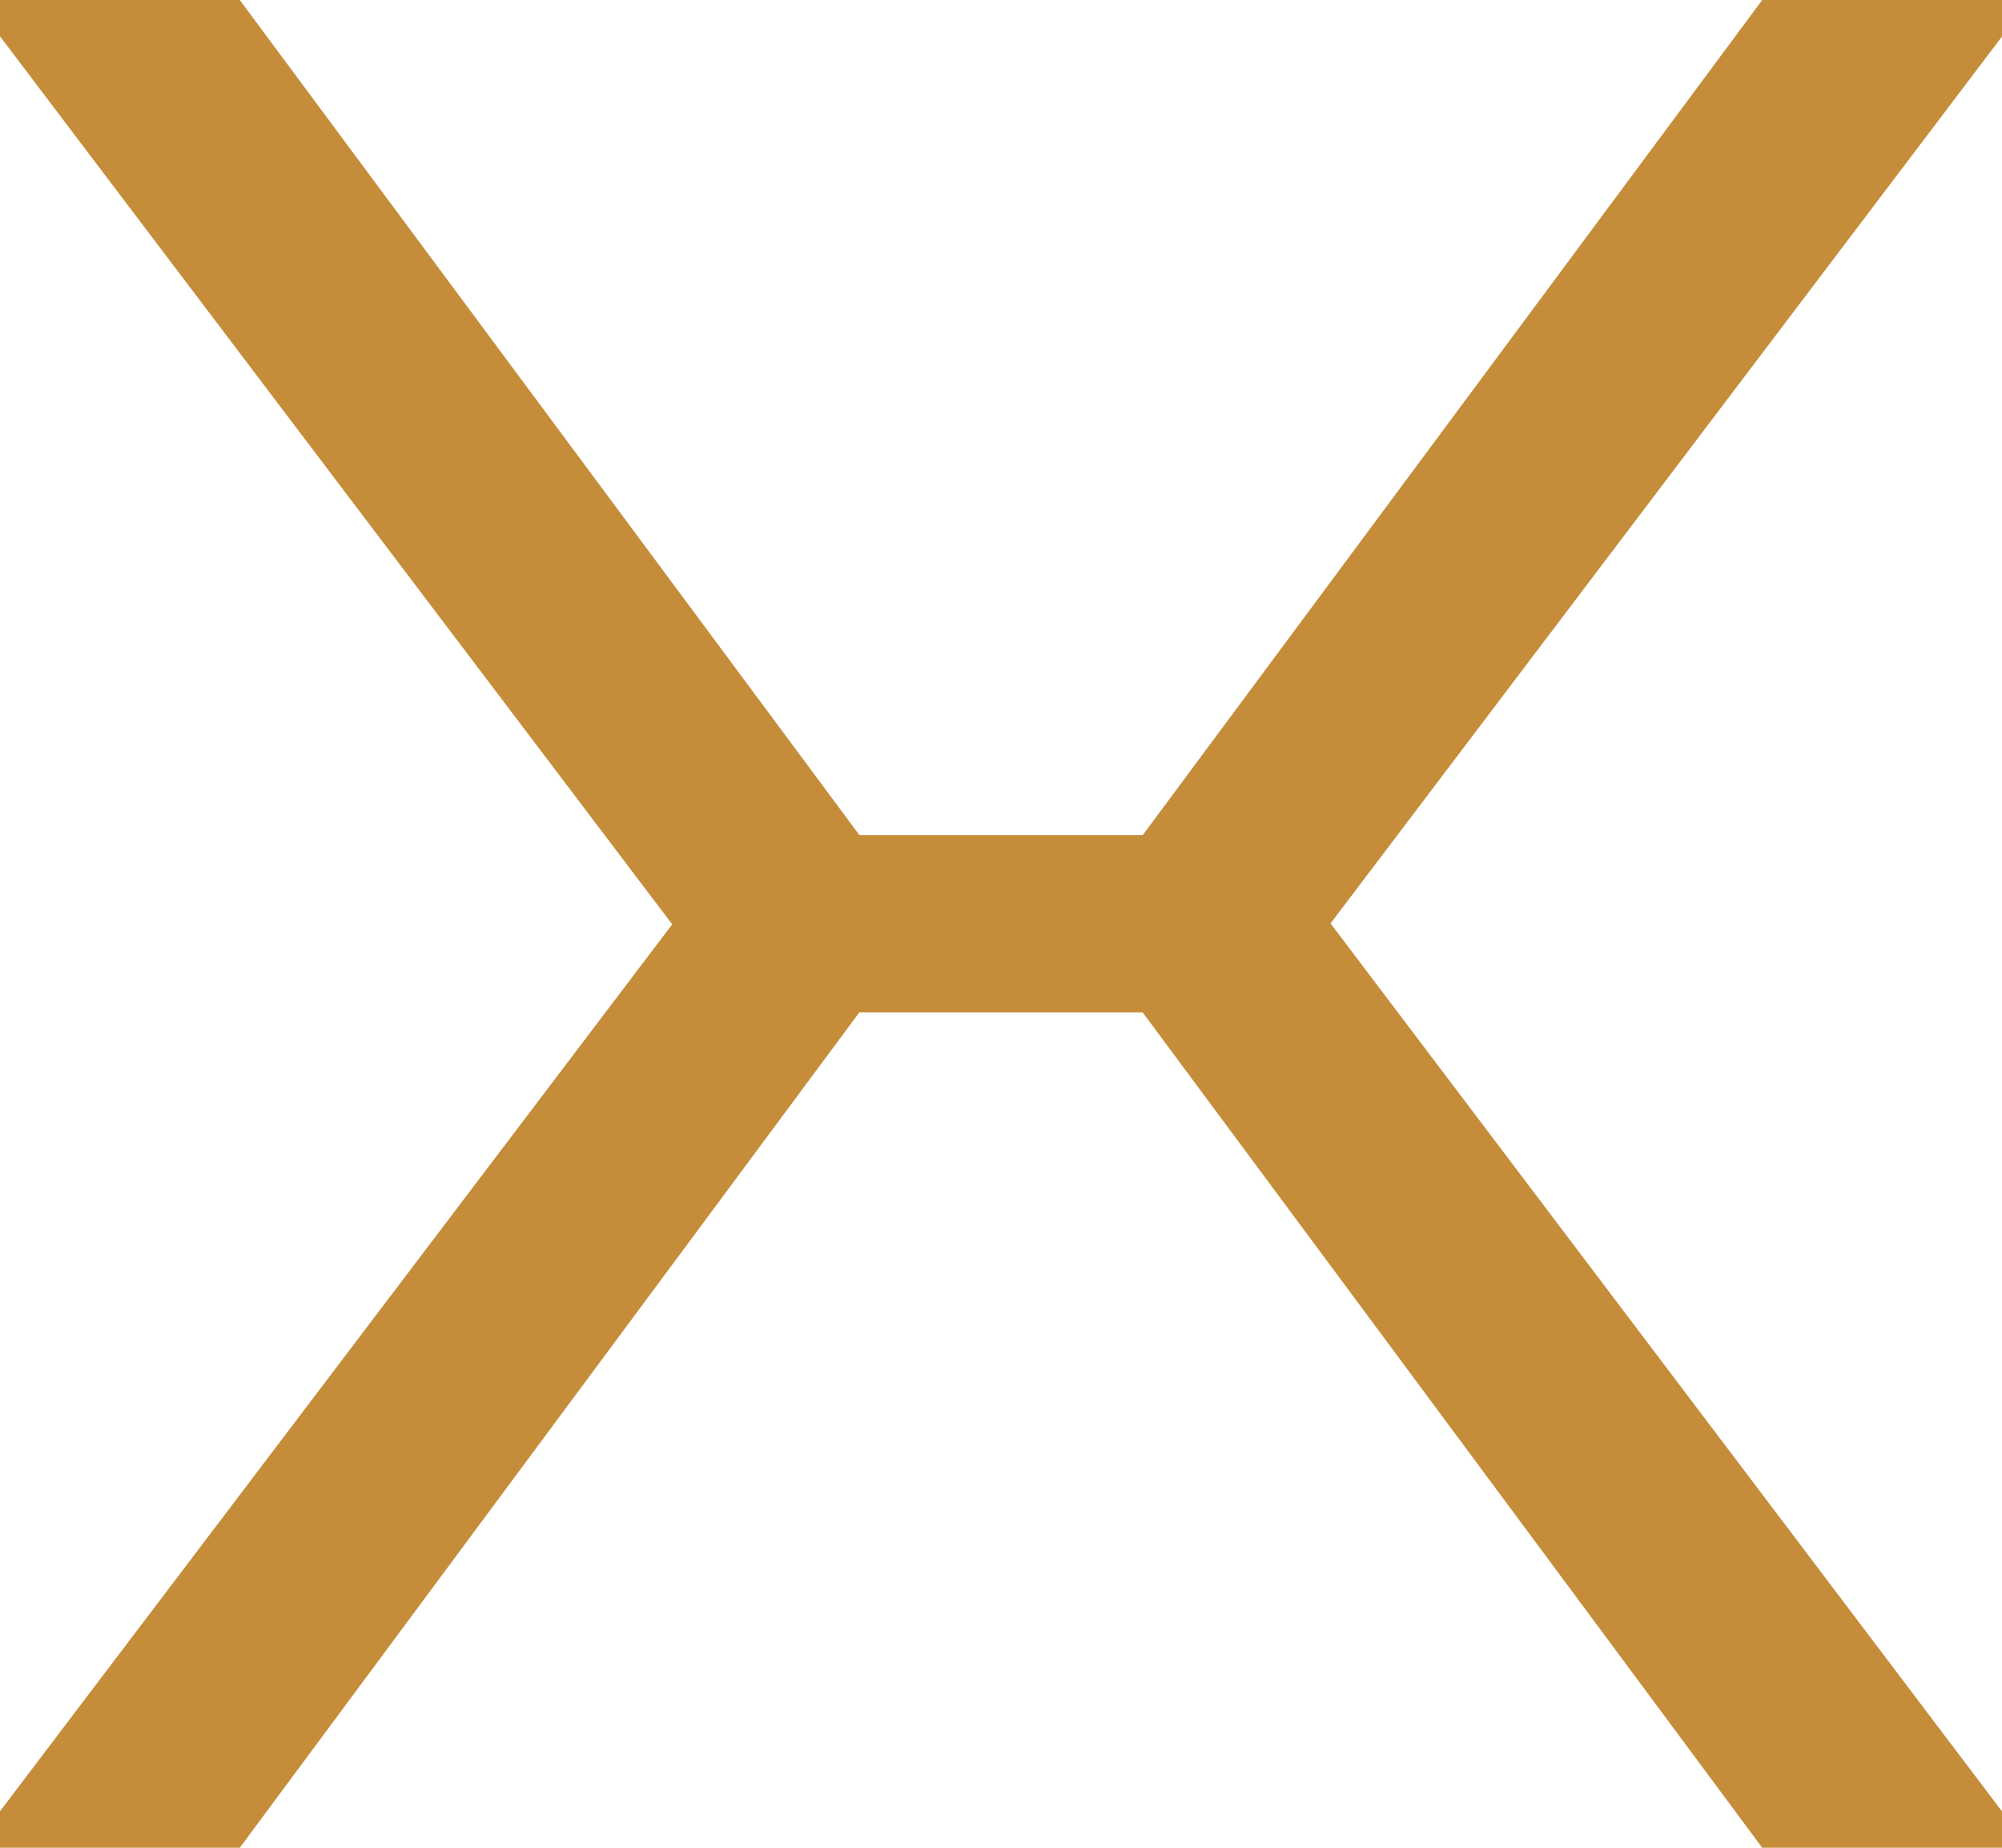 <svg xmlns="http://www.w3.org/2000/svg" width="130" height="120" viewBox="0 0 130 120"><path data-name="Path 128" d="M130 0h-15.57L74.2 54.24H55.81L15.57 0H0v2.36l43.65 57.67L0 117.63V120h15.57L55.8 65.75H74.2L114.43 120H130v-2.36L86.4 59.97 130 2.37V0z" fill="#c58d3a"></path></svg>